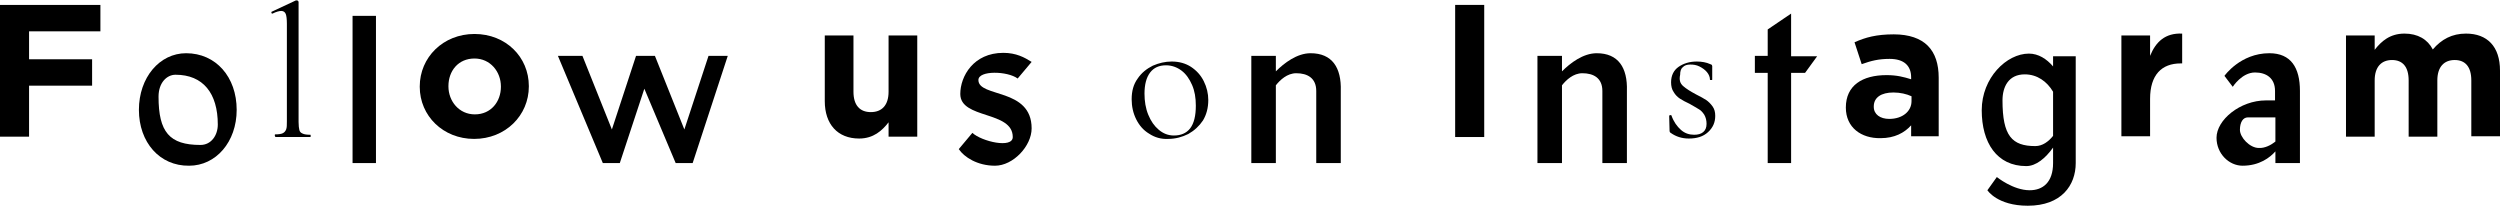 <svg xmlns="http://www.w3.org/2000/svg" xmlns:xlink="http://www.w3.org/1999/xlink" id="Layer_1" x="0px" y="0px" viewBox="0 0 662.3 54.6" style="enable-background:new 0 0 662.3 54.6;" xml:space="preserve"><g>	<path d="M0,1.3h26.6v7H7.7v7.4h16.7v7H7.7v13.5H0V1.3z"></path>	<path d="M36.8,29.1c0-8.6,5.5-15,12.5-15c7.9,0,13.4,6.3,13.4,15c0,8.5-5.5,14.8-12.6,14.8C42.3,44,36.8,37.7,36.8,29.1z M57.7,33   c0-8.3-3.9-13.2-11.2-13.2c-2.3,0-4.5,2.1-4.5,5.8c0,9.4,2.9,12.8,11.1,12.8C56,38.4,57.7,35.8,57.7,33z"></path>	<path d="M72.8,35.9c0-0.2,0-0.3,0.1-0.3c0.9,0,1.6-0.1,2-0.3c0.4-0.2,0.7-0.5,0.9-1c0.2-0.5,0.2-1.2,0.2-2.2V6.3   c0-1.2-0.1-2.1-0.3-2.6c-0.2-0.5-0.6-0.8-1.2-0.8c-0.5,0-1.3,0.2-2.3,0.7h-0.1c-0.1,0-0.2-0.1-0.2-0.2c0-0.2,0-0.3,0.1-0.3l6.4-3   c0.1,0,0.1,0,0.2,0c0.1,0,0.2,0,0.3,0.1c0.1,0.1,0.2,0.2,0.2,0.3v31.8c0,1,0.1,1.7,0.2,2.1c0.1,0.5,0.4,0.8,0.9,1   c0.4,0.2,1.1,0.3,2,0.3c0.1,0,0.1,0.1,0.1,0.3s0,0.3-0.1,0.3c-0.7,0-1.3,0-1.8,0l-2.8,0l-2.7,0c-0.5,0-1.1,0-1.9,0   C72.9,36.2,72.8,36.1,72.8,35.9z"></path>	<path d="M99.6,4.2v39h-6.2v-39H99.6z"></path>	<path d="M111.2,23v-0.1c0-7.7,6.2-13.9,14.5-13.9c8.3,0,14.4,6.1,14.4,13.8v0.1c0,7.7-6.2,13.9-14.5,13.9   C117.4,36.8,111.2,30.7,111.2,23z M132.7,23v-0.1c0-3.9-2.8-7.4-7-7.4c-4.3,0-6.9,3.3-6.9,7.3v0.1c0,3.9,2.8,7.4,7,7.4   C130.1,30.3,132.7,26.9,132.7,23z"></path>	<path d="M192.8,14.8l-9.3,28.4H179l-8.3-19.7l-6.5,19.7h-4.5l-11.9-28.4h6.5l7.8,19.5l6.4-19.5h5l7.8,19.5l6.4-19.5H192.8z"></path>	<path d="M218.5,26.8V9.4h7.6v14.9c0,3.6,1.7,5.4,4.6,5.4s4.7-1.8,4.7-5.4V9.4h7.6v26.8h-7.6v-3.8c-1.7,2.2-4,4.3-7.8,4.3   C221.9,36.7,218.5,32.9,218.5,26.8z"></path>	<path d="M269.6,20.8c-2.7-2-10.4-2.2-10.4,0.4c0,4.7,14.1,2,14.1,12.8c0,4.7-4.9,9.9-9.7,9.9c-4.7,0-8.2-2.3-9.6-4.4l3.6-4.3   c2.5,2.3,10.7,4.2,10.7,1.1c0-7-13.9-4.7-13.9-11.4c0-4.7,3.5-10.9,11.4-10.9c3.4,0,5.6,1.2,7.5,2.4L269.6,20.8z"></path>	<path d="M304.4,35.4c-1.5-0.9-2.6-2.2-3.4-3.8c-0.8-1.6-1.2-3.4-1.2-5.3c0-2.2,0.5-4,1.6-5.5c1-1.5,2.4-2.6,4-3.4   c1.6-0.7,3.3-1.1,5-1.1c2,0,3.7,0.5,5.1,1.4c1.5,1,2.6,2.2,3.4,3.8c0.8,1.6,1.2,3.3,1.2,5c0,2.1-0.5,3.9-1.4,5.4   c-1,1.5-2.3,2.7-3.9,3.6c-1.6,0.8-3.4,1.3-5.3,1.3C307.6,36.9,305.9,36.4,304.4,35.4z M315.3,34c1-1.3,1.5-3.3,1.5-6   c0-2.1-0.3-3.9-1-5.5c-0.7-1.6-1.6-2.9-2.8-3.8s-2.6-1.4-4.1-1.4c-1.8,0-3.2,0.6-4.2,1.9c-1,1.3-1.5,3.2-1.5,5.6c0,2,0.3,3.9,1,5.6   c0.7,1.7,1.6,3,2.8,4s2.5,1.5,4,1.5C312.8,35.9,314.3,35.3,315.3,34z"></path>	<path d="M355.2,24.1v19.1h-6.5V24.1c0-3.4-2.3-4.7-5.3-4.7c-2.4,0-4.3,1.8-5.4,3.2v20.6h-6.5V14.8h6.5v4.1c2.2-2.2,5.6-4.8,9.2-4.8   C352.9,14.1,355.4,17.9,355.2,24.1z"></path>	<path d="M385.5,1.3h7.7v35h-7.7V1.3z"></path>	<path d="M431,24.1v19.1h-6.5V24.1c0-3.4-2.3-4.7-5.3-4.7c-2.4,0-4.3,1.8-5.4,3.2v20.6h-6.5V14.8h6.5v4.1c2.2-2.2,5.6-4.8,9.2-4.8   C428.7,14.1,431.2,17.9,431,24.1z"></path>	<path d="M445.9,22.8c0.8,0.7,1.9,1.4,3.4,2.2c1.2,0.6,2.1,1.1,2.7,1.5s1.2,1,1.7,1.7c0.5,0.7,0.7,1.5,0.7,2.5   c0,1.7-0.6,3.1-1.9,4.3c-1.3,1.2-3,1.7-5.1,1.7c-1.8,0-3.4-0.5-4.8-1.5c-0.2-0.1-0.3-0.3-0.3-0.6l-0.1-3.9c0-0.1,0.1-0.2,0.3-0.2   c0.2,0,0.3,0,0.3,0.1c0.6,1.7,1.5,2.9,2.5,3.8c1,0.9,2.2,1.3,3.5,1.3c1,0,1.8-0.2,2.4-0.7c0.6-0.5,0.9-1.2,0.9-2.2   c0-0.9-0.2-1.7-0.6-2.4c-0.4-0.6-0.9-1.2-1.5-1.5c-0.6-0.4-1.4-0.8-2.4-1.4c-1.1-0.5-2-1-2.6-1.4s-1.2-1-1.6-1.7   c-0.5-0.7-0.7-1.6-0.7-2.6c0-1.8,0.7-3.2,2-4.1s2.9-1.4,4.8-1.4c1.3,0,2.5,0.2,3.6,0.7c0.2,0.1,0.3,0.1,0.4,0.2   c0,0.1,0.1,0.2,0.1,0.3c0,0.7,0,1.2,0,1.5l0,2.1c0,0.1-0.1,0.1-0.3,0.1c-0.2,0-0.3,0-0.3-0.1c0-0.7-0.3-1.4-0.8-2   c-0.5-0.6-1.2-1.1-2-1.5c-0.8-0.4-1.6-0.5-2.4-0.5c-0.9,0-1.5,0.2-2,0.7c-0.5,0.4-0.7,1.1-0.7,2C444.8,21.2,445.1,22.1,445.9,22.8z   "></path>	<path d="M478.2,19.3h-3.7v23.9h-6.2V19.3h-3.4v-4.5h3.4V7.8l6.2-4.2v11.3h6.9L478.2,19.3z"></path>	<path d="M489,28.5L489,28.5c0-5.9,4.4-8.6,10.8-8.6c2.7,0,4.6,0.5,6.5,1.1v-0.5c0-3.1-1.9-4.9-5.7-4.9c-2.9,0-4.9,0.5-7.4,1.4   l-1.9-5.8c2.9-1.3,5.8-2.1,10.4-2.1c4.1,0,7.1,1.1,9,3c2,2,2.9,4.9,2.9,8.5v15.5h-7.3v-2.9c-1.8,2-4.4,3.4-8.1,3.4   C493.1,36.7,489,33.8,489,28.5z M506.4,26.8v-1.3c-1.3-0.6-3-1-4.8-1c-3.2,0-5.2,1.3-5.2,3.7v0.1c0,2,1.7,3.2,4.1,3.2   C504,31.5,506.4,29.5,506.4,26.8z"></path>	<path d="M549.9,14.8v28.4c0,5.9-3.8,11.3-12.7,11.3c-8.1,0-10.7-4.1-10.7-4.1l2.5-3.5c0,0,4.3,3.5,8.7,3.5c3.5,0,6.2-2.1,6.2-7.2   v-4.1c-2,2.8-4.5,4.9-7.1,4.9c-7.8,0-11.8-6.2-11.8-14.8c0-8.6,6.6-15,12.5-15c2.5,0,4.7,1.4,6.4,3.4v-2.7H549.9z M543.9,36V24.3   c-1.6-2.7-4.2-4.6-7.5-4.6c-4.3,0-5.9,3.3-5.9,6.9c0,9.4,2.5,12.1,8.7,12.1C541.1,38.7,542.7,37.5,543.9,36z"></path>	<path d="M562,9.4h7.6v5.4c1.5-3.7,4-6.1,8.5-5.9v7.9h-0.4c-5,0-8.1,3-8.1,9.4v9.9H562V9.4z"></path>	<path d="M609.3,24.1v19.1h-6.5v-3.1c-1.4,1.6-4.2,3.8-8.7,3.8c-3.6,0-6.9-3.2-6.9-7.4c0-4.7,6.2-9.9,13.1-9.9h2.4v-2.5   c0-3.4-2.3-4.9-5.3-4.9c-3.5,0-5.9,3.8-5.9,3.8l-2.2-2.9c0,0,4.2-6,11.9-6C606.9,14.1,609.3,17.9,609.3,24.1z M602.8,37.5v-6.4   h-7.3c-1.3,0-2.1,1.3-2.1,3.3c0,2,2.6,4.8,5,4.8C600,39.3,601.7,38.4,602.8,37.5z"></path>	<path d="M621.5,9.4h7.6v3.8c1.7-2.2,4-4.3,7.9-4.3c3.5,0,6.1,1.5,7.5,4.2c2.3-2.7,5.1-4.2,8.8-4.2c5.6,0,9,3.4,9,9.8v17.4h-7.6   V21.3c0-3.6-1.6-5.4-4.4-5.4s-4.6,1.8-4.6,5.4v14.9h-7.6V21.3c0-3.6-1.6-5.4-4.4-5.4s-4.6,1.8-4.6,5.4v14.9h-7.6V9.4z"></path></g></svg>